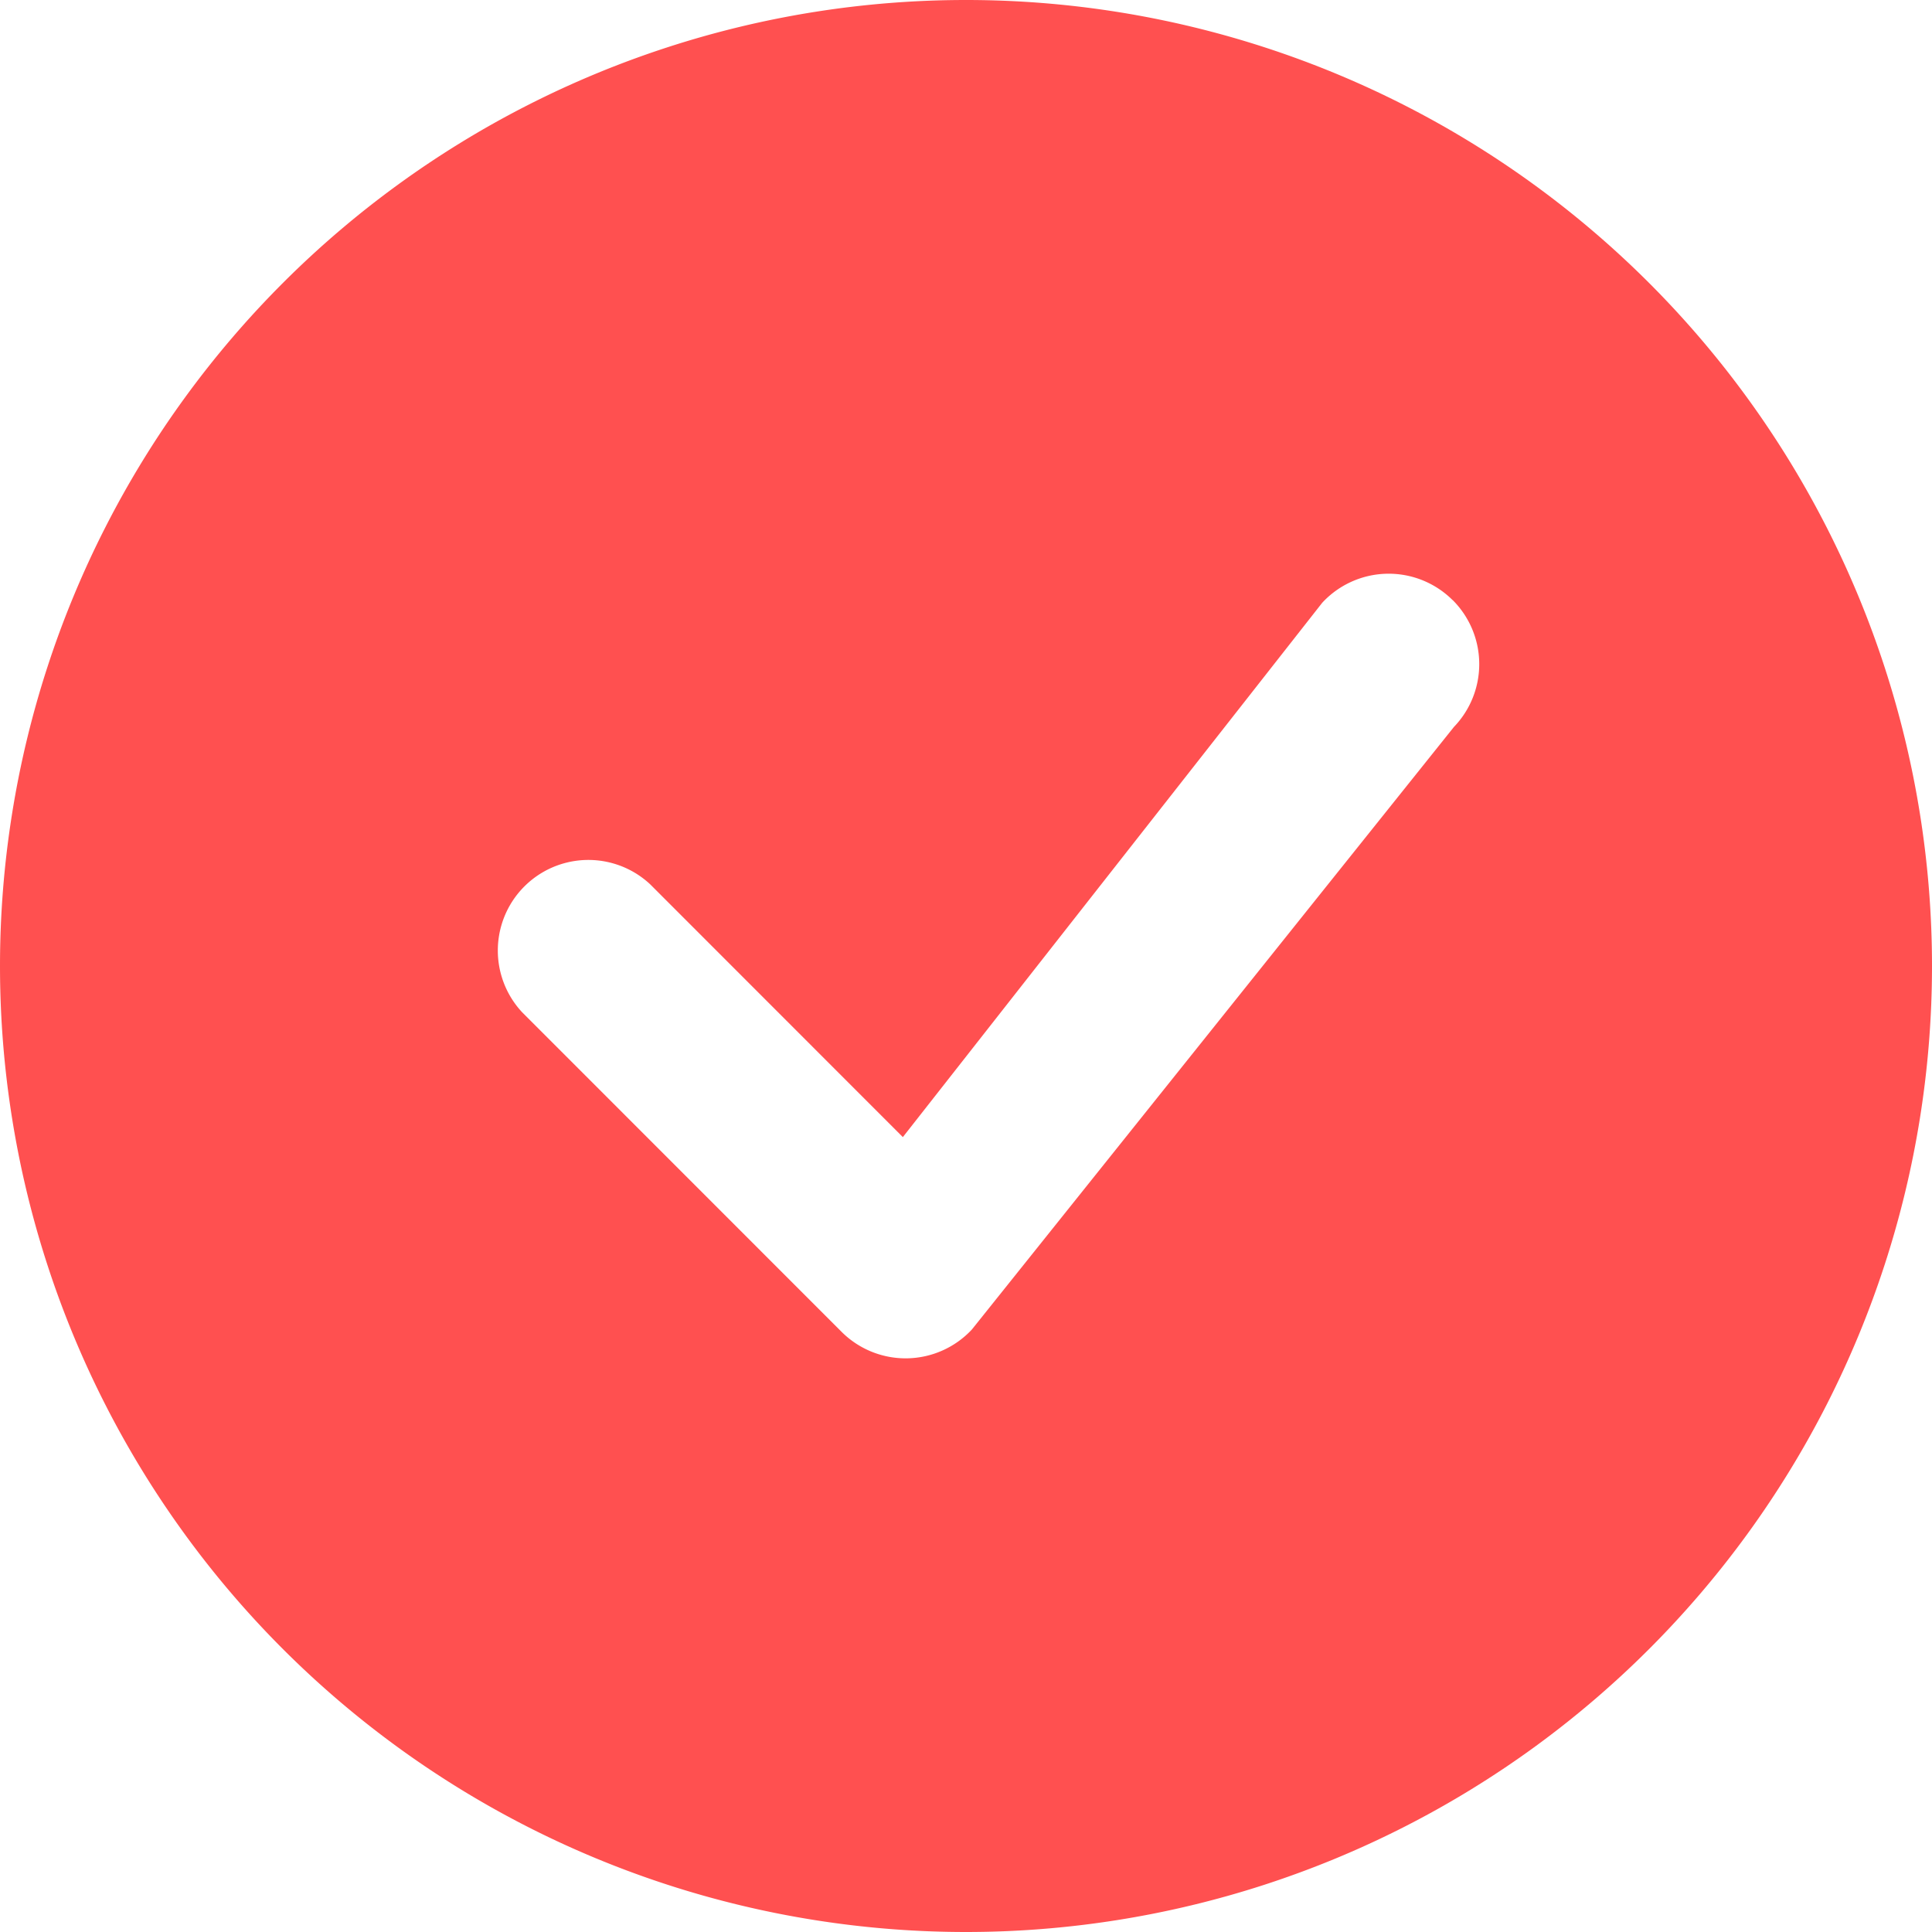 <svg xmlns="http://www.w3.org/2000/svg" width="16" height="16" viewBox="0 0 16 16"><path d="M16 8A8 8 0 1 1 0 8a8 8 0 0 1 16 0zm-3.97-3.03a.75.75 0 0 0-1.08.022L7.477 9.417 5.384 7.323a.75.75 0 0 0-1.06 1.06L6.97 11.03a.75.75 0 0 0 1.079-.02l3.992-4.99a.75.75 0 0 0-.01-1.05z" fill="#ff5050"/></svg>